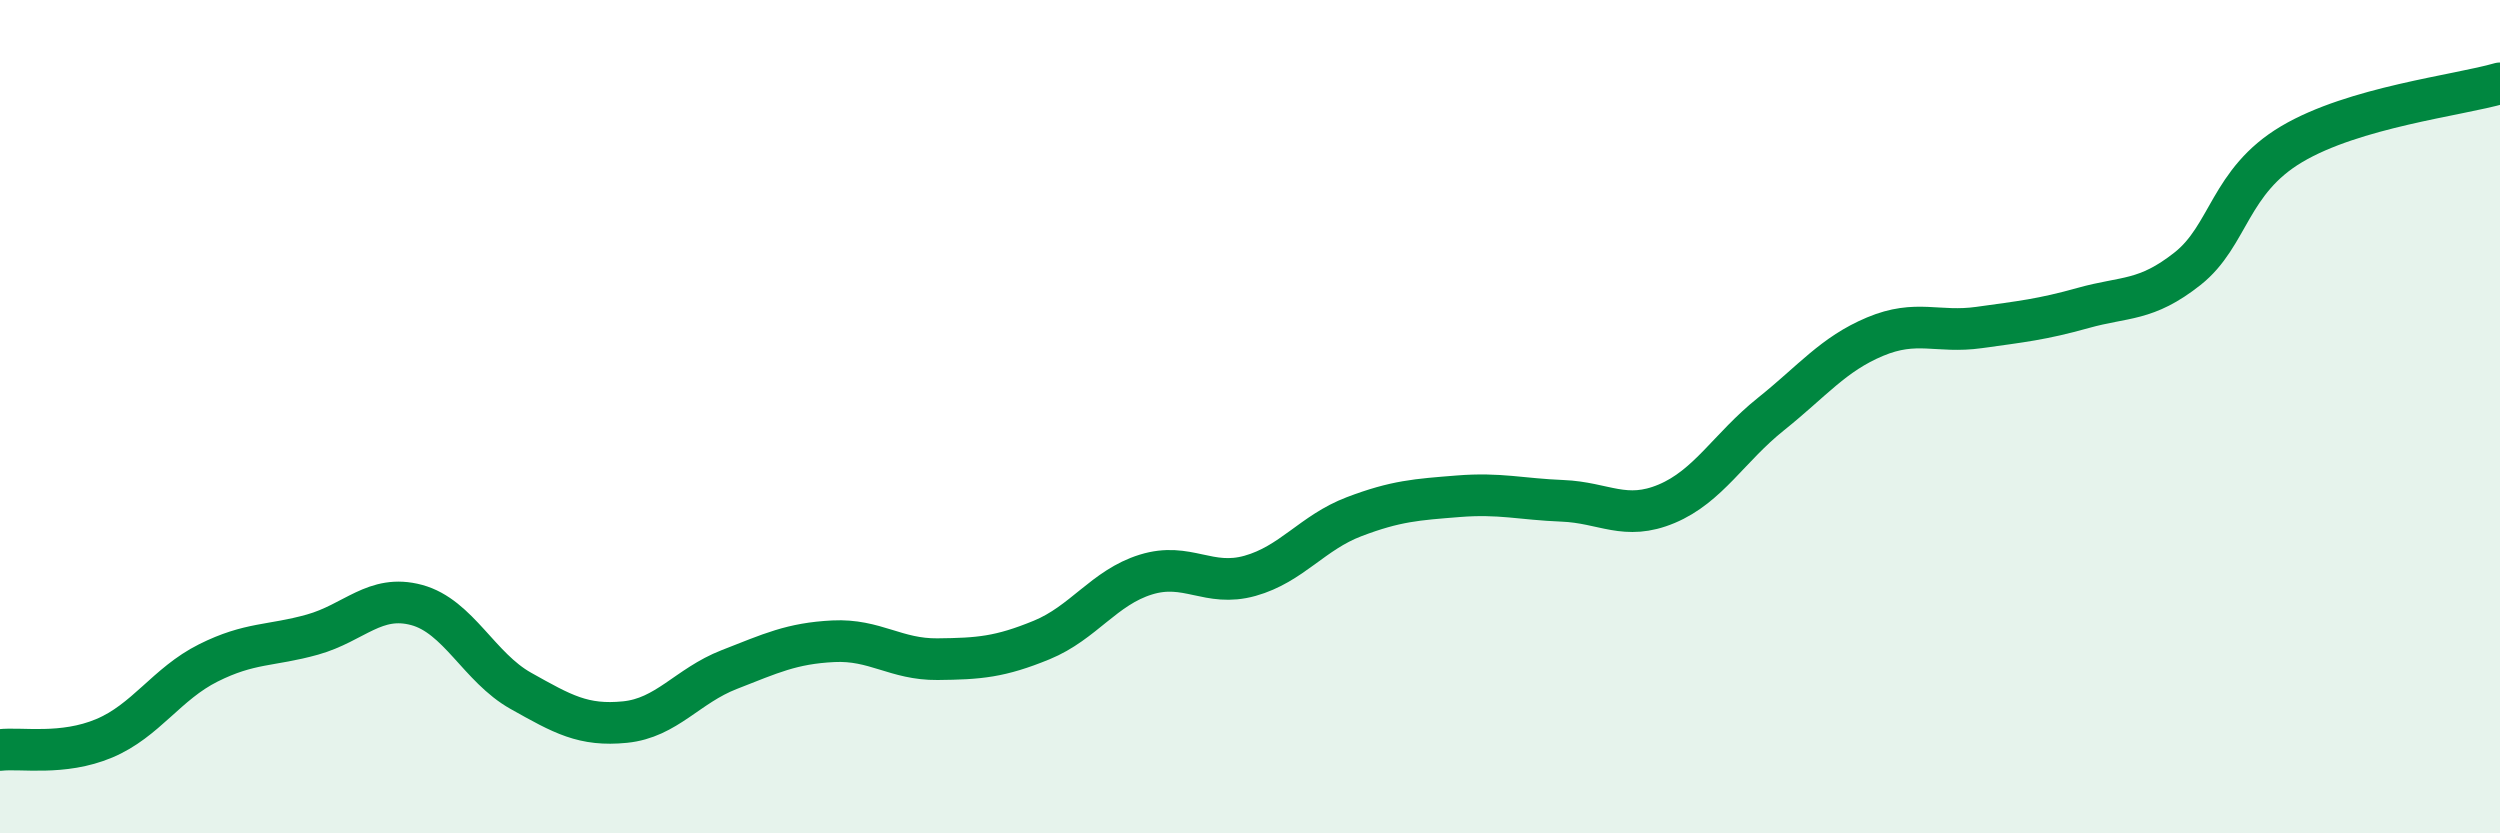 
    <svg width="60" height="20" viewBox="0 0 60 20" xmlns="http://www.w3.org/2000/svg">
      <path
        d="M 0,18 C 0.5,17.94 1.5,18.14 2.5,17.72 C 3.5,17.3 4,16.41 5,15.91 C 6,15.41 6.5,15.51 7.5,15.23 C 8.5,14.95 9,14.25 10,14.52 C 11,14.79 11.5,16.02 12.5,16.58 C 13.5,17.14 14,17.43 15,17.33 C 16,17.23 16.5,16.46 17.5,16.07 C 18.5,15.68 19,15.44 20,15.39 C 21,15.34 21.5,15.83 22.5,15.82 C 23.5,15.81 24,15.77 25,15.36 C 26,14.95 26.5,14.1 27.5,13.79 C 28.5,13.48 29,14.1 30,13.82 C 31,13.54 31.5,12.78 32.5,12.4 C 33.5,12.02 34,11.99 35,11.91 C 36,11.83 36.5,11.98 37.5,12.02 C 38.5,12.06 39,12.51 40,12.09 C 41,11.67 41.5,10.74 42.5,9.94 C 43.5,9.14 44,8.5 45,8.08 C 46,7.66 46.5,8 47.5,7.86 C 48.5,7.72 49,7.67 50,7.39 C 51,7.11 51.5,7.24 52.5,6.45 C 53.5,5.66 53.5,4.35 55,3.46 C 56.5,2.57 59,2.29 60,2L60 20L0 20Z"
        fill="#008740"
        opacity="0.1"
        stroke-linecap="round"
        stroke-linejoin="round"
      />
      <path
        d="M 0,18 C 0.5,17.94 1.5,18.14 2.5,17.72 C 3.5,17.3 4,16.41 5,15.91 C 6,15.41 6.5,15.51 7.5,15.23 C 8.5,14.95 9,14.25 10,14.52 C 11,14.79 11.5,16.02 12.5,16.58 C 13.5,17.14 14,17.43 15,17.33 C 16,17.23 16.5,16.46 17.5,16.07 C 18.5,15.68 19,15.44 20,15.39 C 21,15.34 21.5,15.83 22.5,15.82 C 23.5,15.81 24,15.77 25,15.36 C 26,14.95 26.5,14.1 27.5,13.79 C 28.5,13.48 29,14.1 30,13.82 C 31,13.54 31.5,12.78 32.5,12.4 C 33.5,12.02 34,11.99 35,11.91 C 36,11.83 36.5,11.98 37.5,12.02 C 38.5,12.06 39,12.51 40,12.09 C 41,11.67 41.5,10.74 42.5,9.94 C 43.5,9.14 44,8.5 45,8.08 C 46,7.66 46.5,8 47.5,7.86 C 48.5,7.72 49,7.67 50,7.39 C 51,7.11 51.5,7.24 52.5,6.45 C 53.5,5.66 53.5,4.35 55,3.46 C 56.5,2.57 59,2.29 60,2"
        stroke="#008740"
        stroke-width="1"
        fill="none"
        stroke-linecap="round"
        stroke-linejoin="round"
      />
    </svg>
  